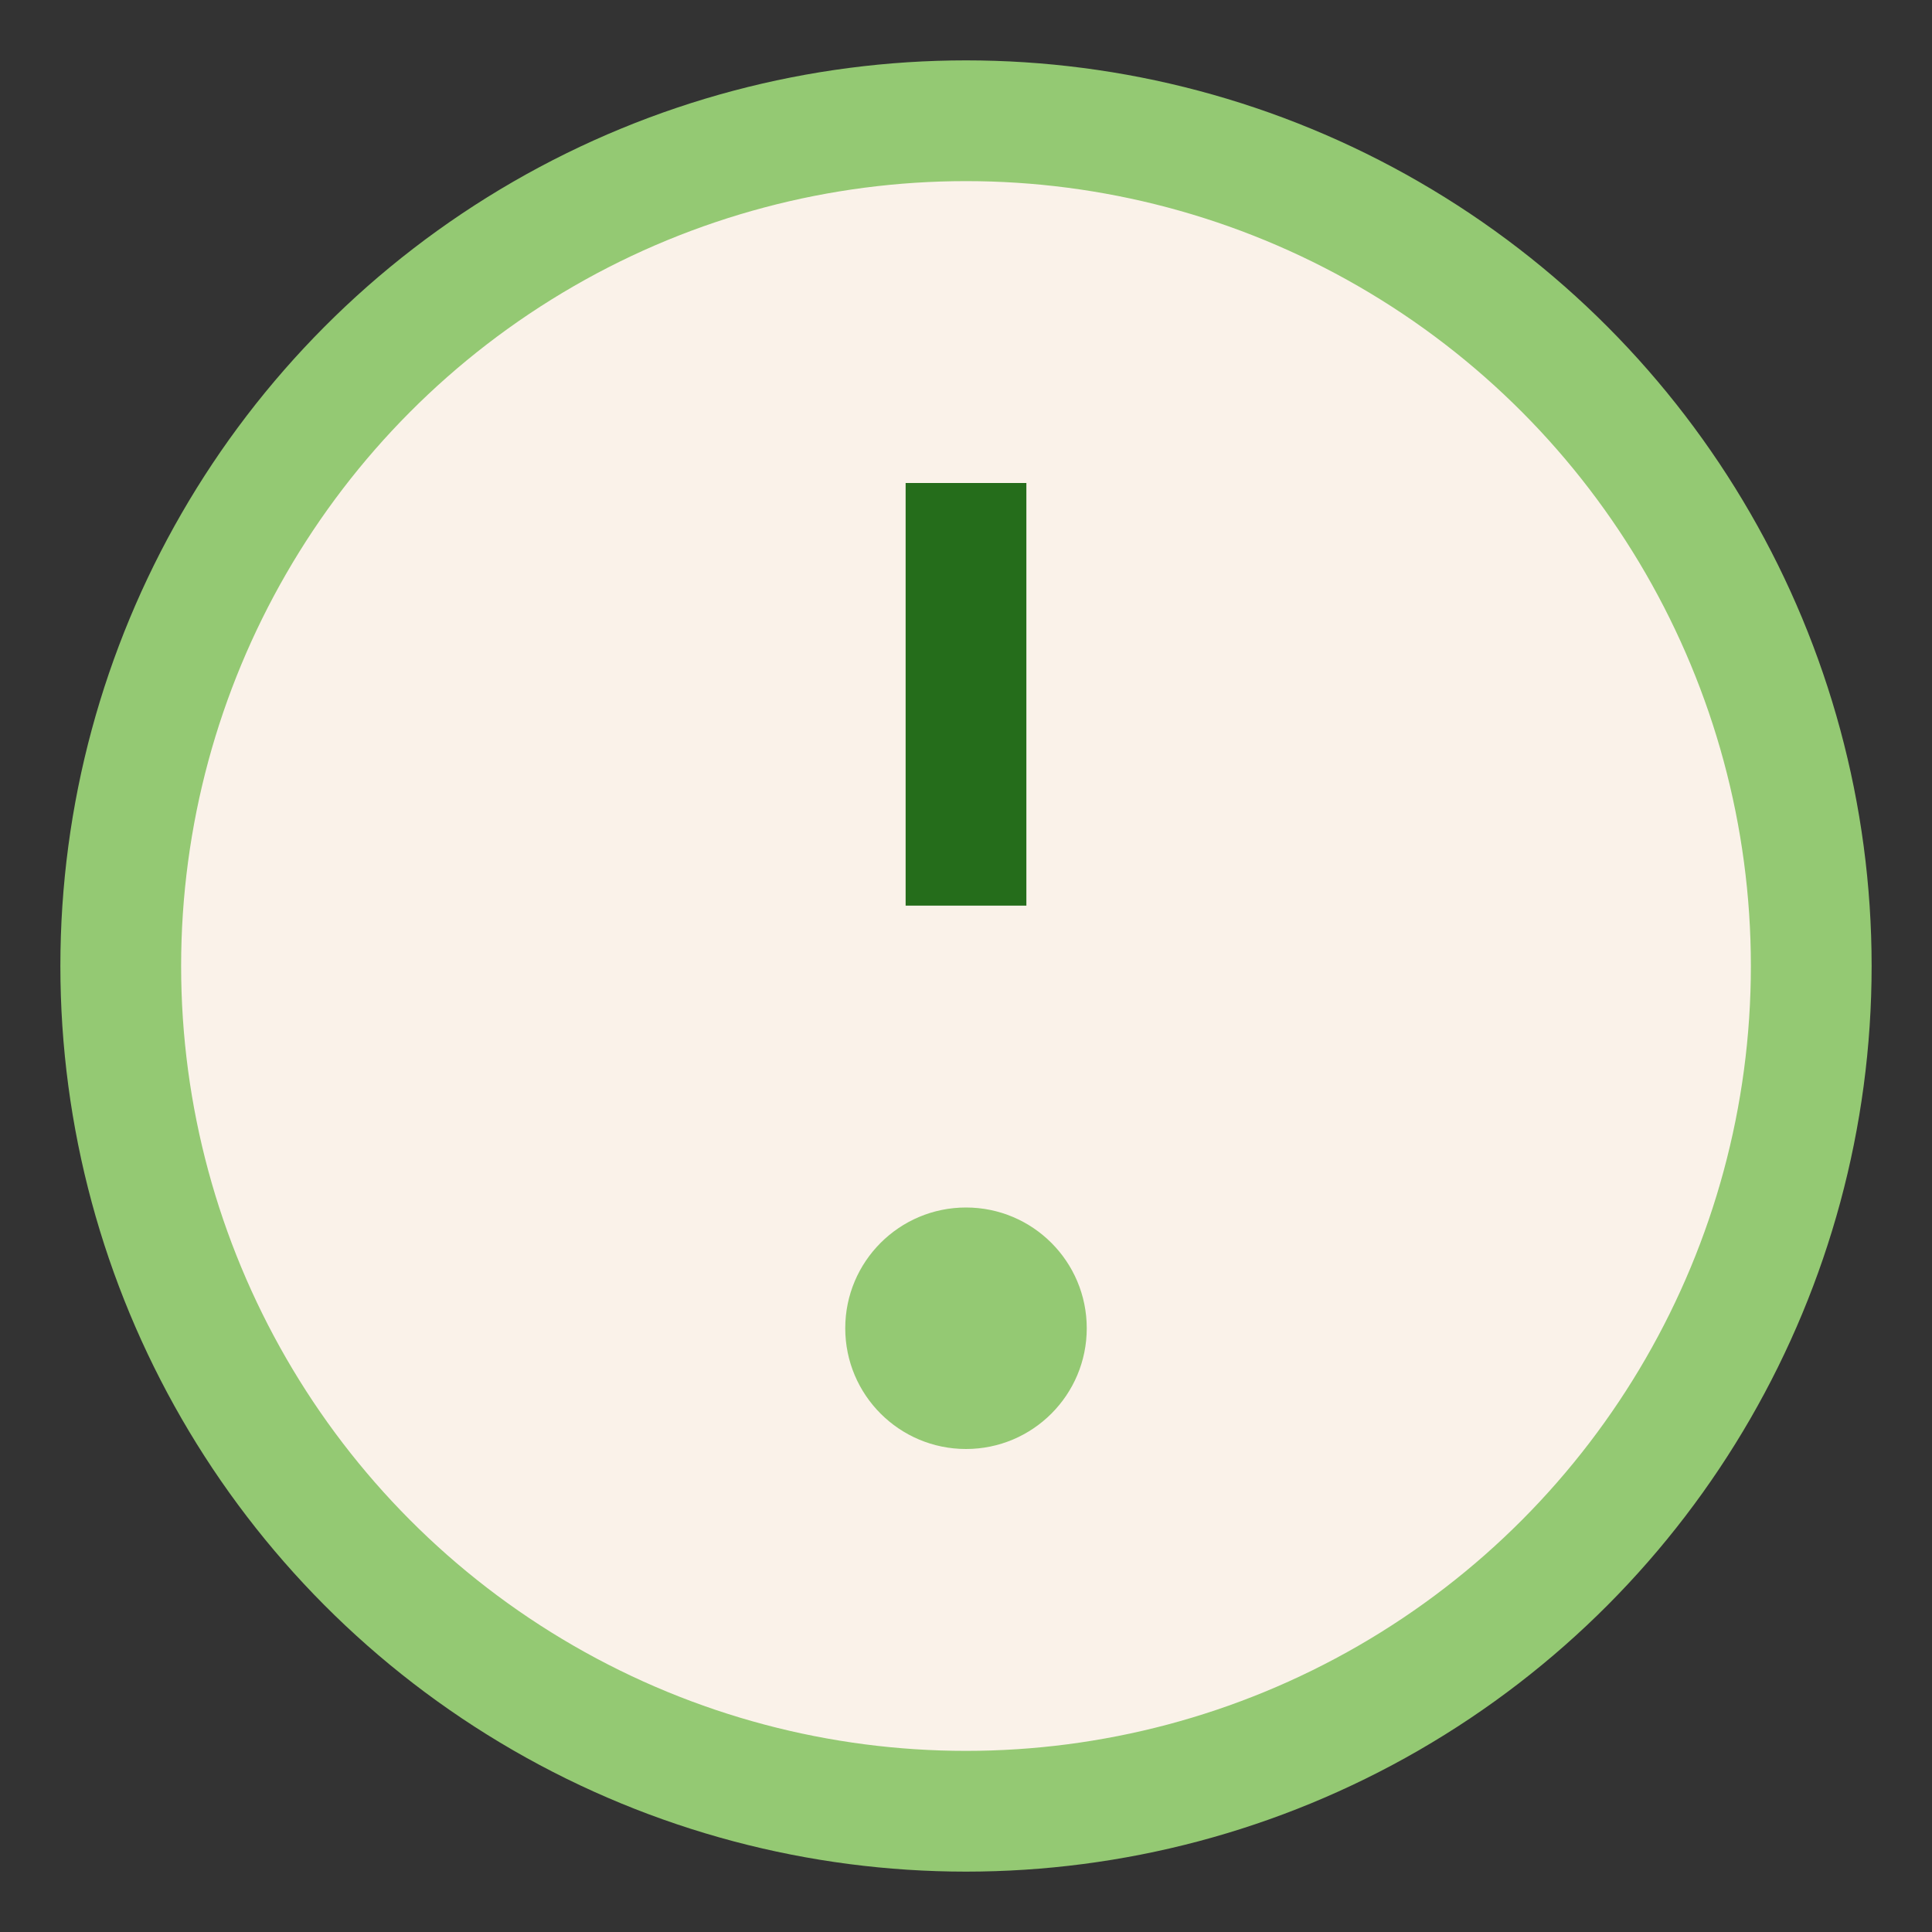 <?xml version="1.0" encoding="UTF-8"?>
<svg xmlns="http://www.w3.org/2000/svg" width="32" height="32" viewBox="0 0 32 32"><rect x="0" y="0" width="32" height="32" fill="#333333" stroke="none"/><circle cx="16" cy="16" r="14" fill="#FAF2E9" stroke="#94C973" stroke-width="2"/><path d="M16 8v7" stroke="#256D1B" stroke-width="2"/><circle cx="16" cy="22" r="2" fill="#94C973"/></svg>